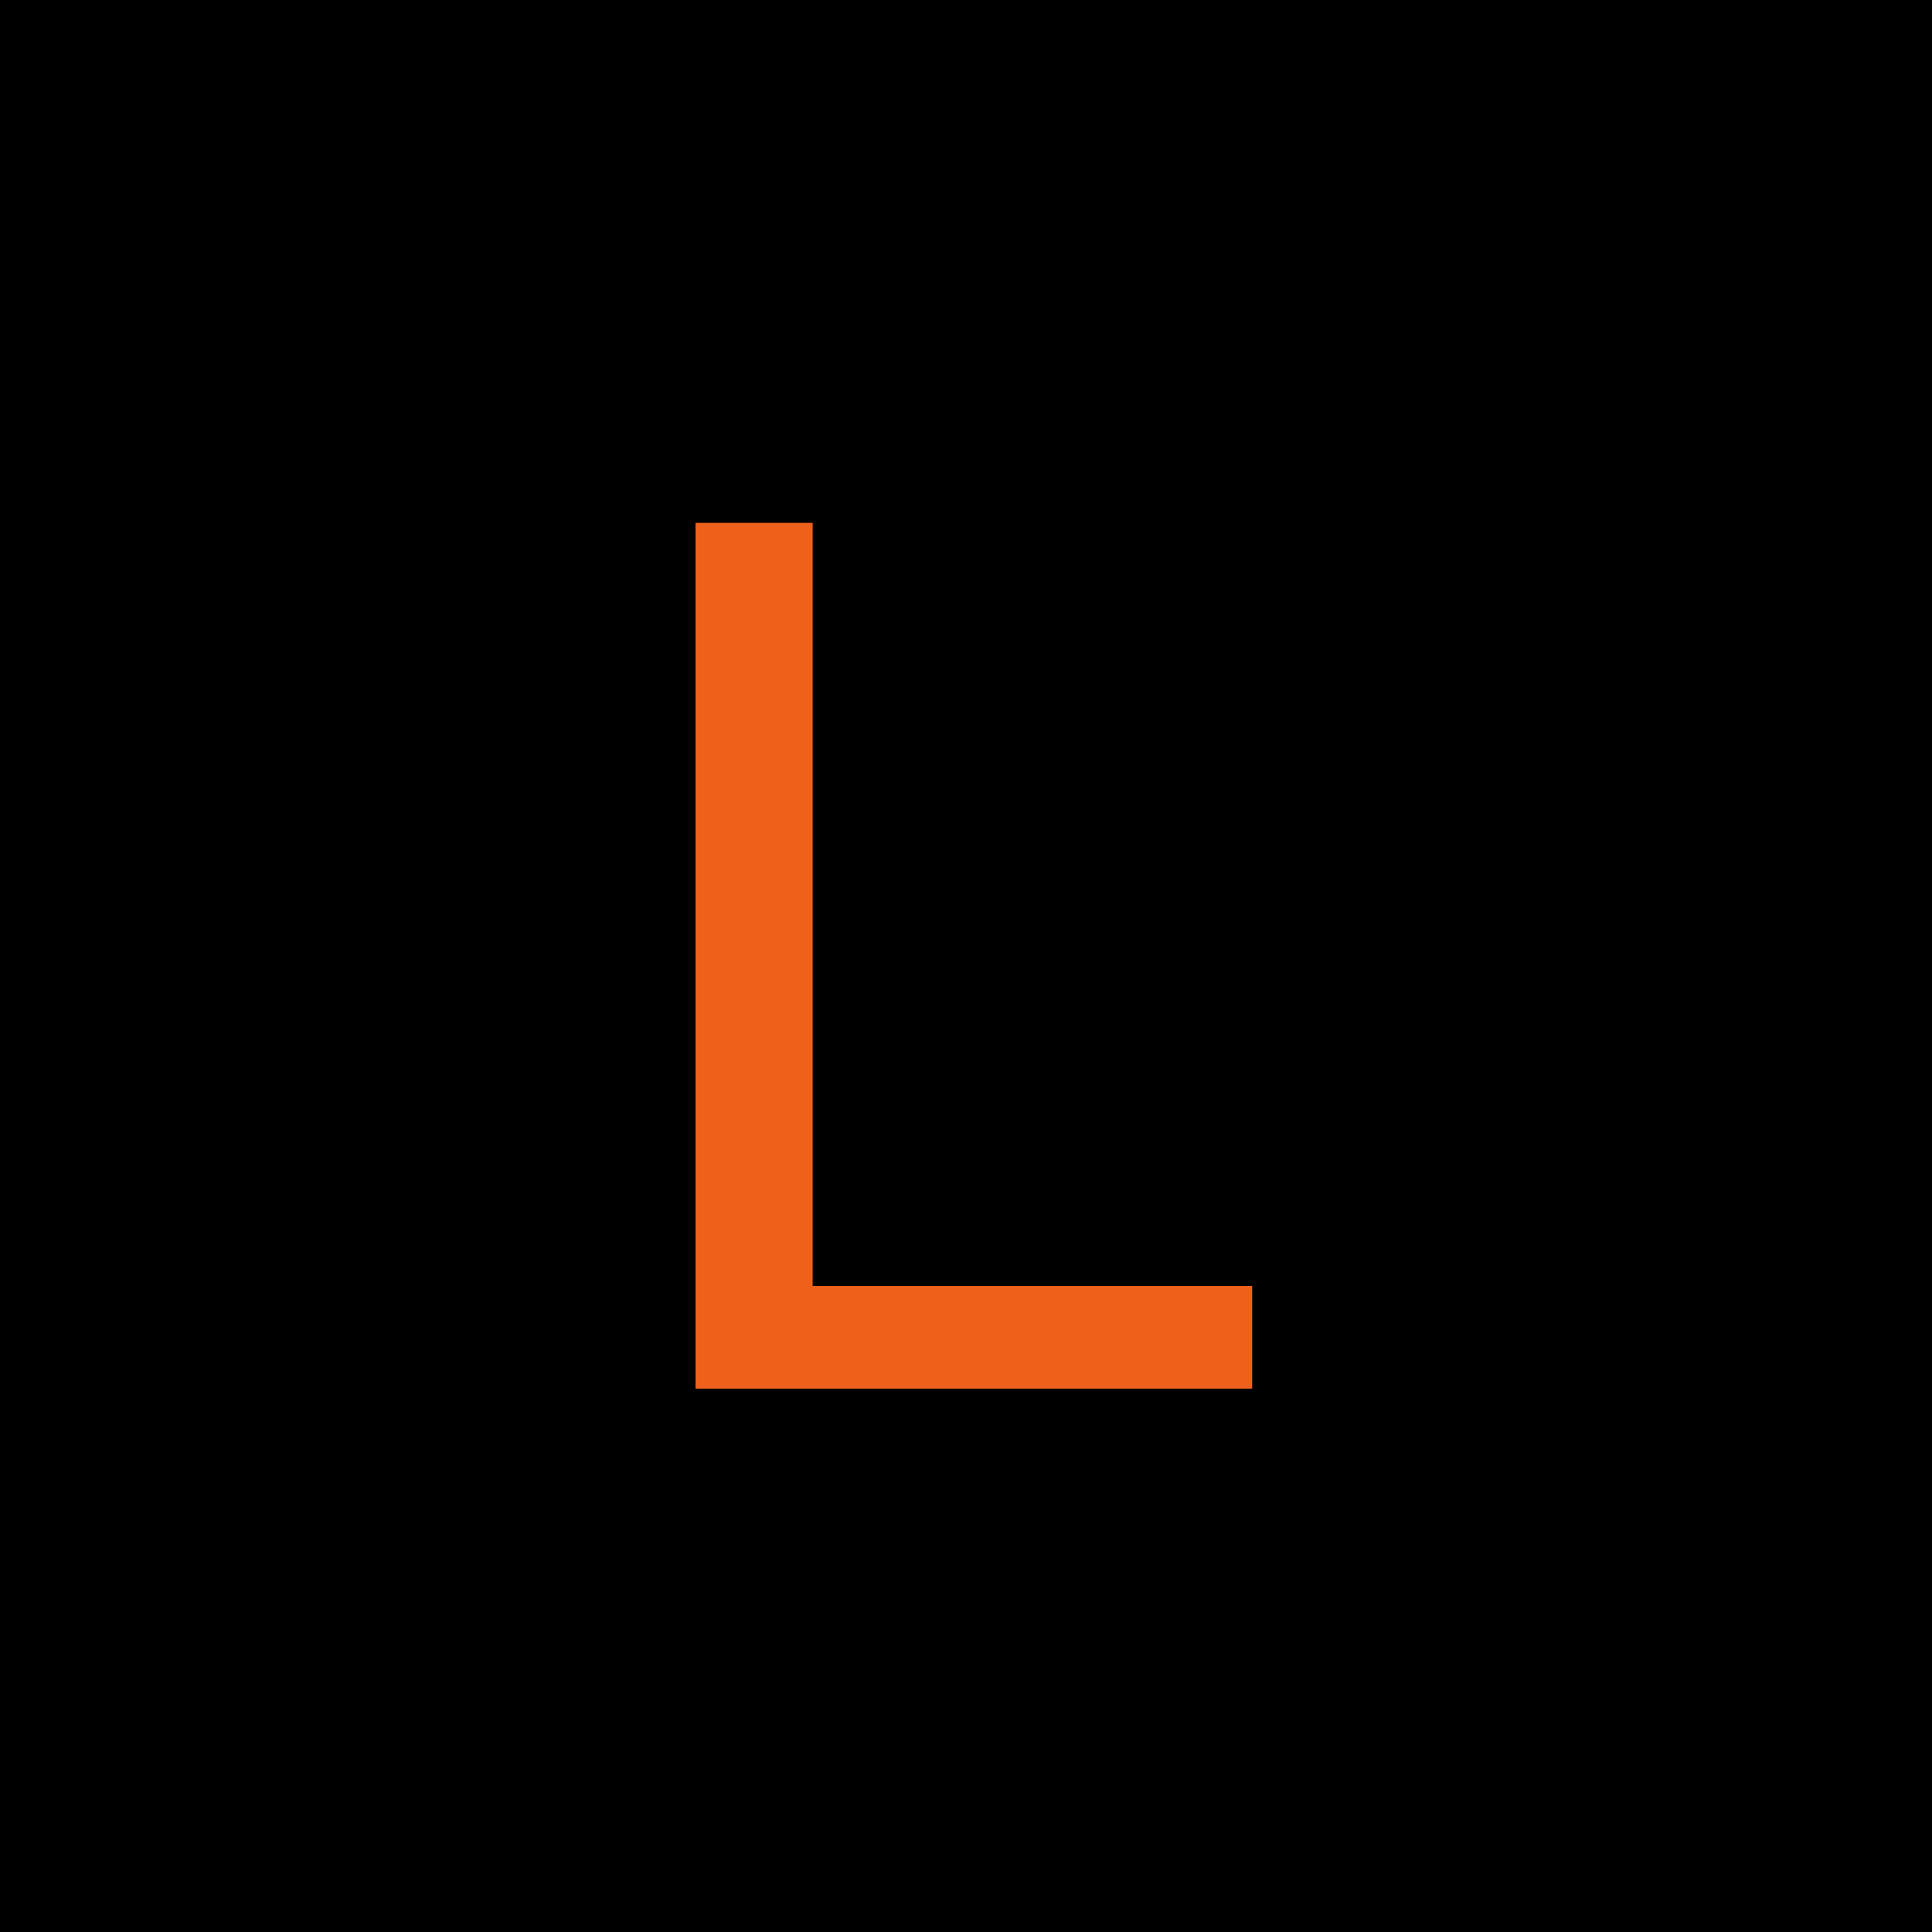 <svg width="32" height="32" viewBox="0 0 32 32" fill="none" xmlns="http://www.w3.org/2000/svg">
<rect width="32" height="32" fill="black"/>
<path d="M13.46 21.3H20.74V23H11.52V8.66H13.46V21.3Z" fill="#EF611A"/>
</svg>
